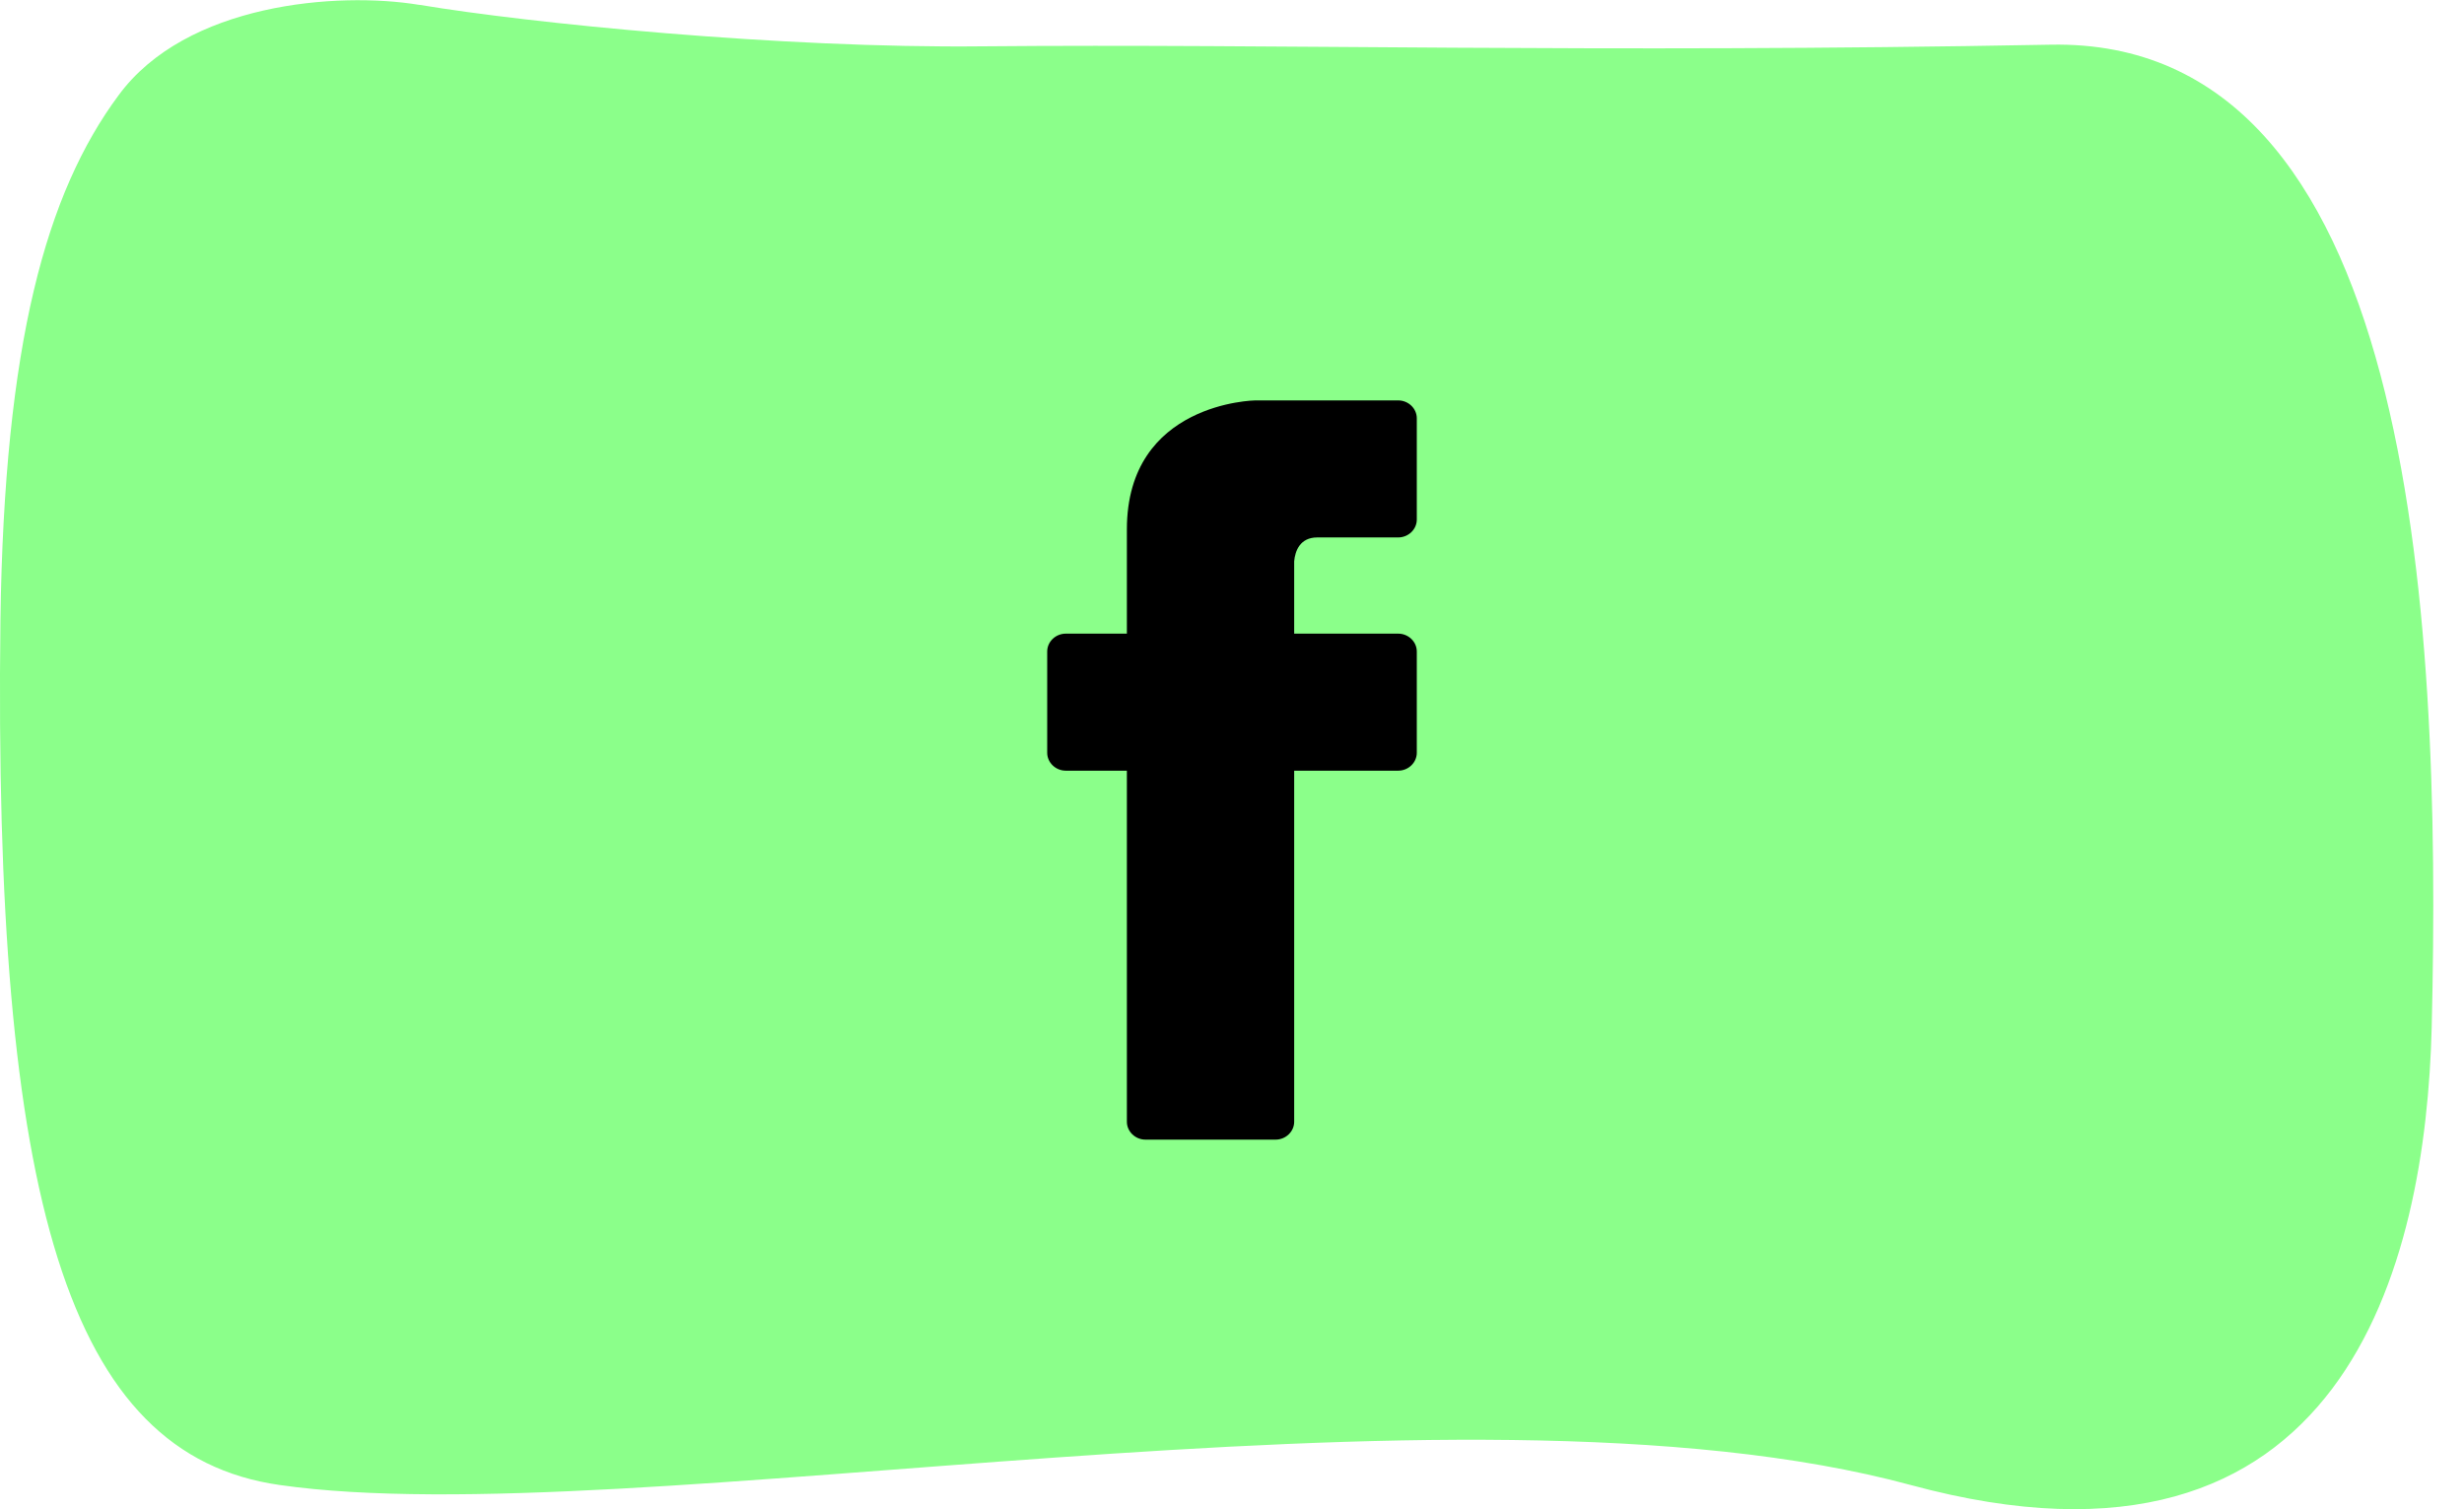 <svg width="80" height="49" viewBox="0 0 80 49" fill="none" xmlns="http://www.w3.org/2000/svg">
<path d="M13.606 0.157C10.955 -0.28 6.041 0.105 3.849 3.095C1.499 6.261 0.138 11.157 0.014 20.128C-0.216 38.945 2.188 47.234 9.081 48.213C20.446 49.839 47.242 44.208 62.035 48.213C76.158 52.043 78.756 41.008 78.951 33.366C79.286 19.586 78.296 1.224 66.578 1.451C51.59 1.731 41.55 1.416 31.9 1.504C25.342 1.574 17.176 0.752 13.624 0.157H13.606Z" fill="#8BFF8A"/>
<path d="M42.019 18.223C42.048 17.891 42.206 17.449 42.767 17.449H45.396C45.727 17.449 46 17.186 46 16.869V13.58C46 13.262 45.727 13 45.396 13H40.755C40.755 13 36.587 13.055 36.587 17.186V20.572H34.604C34.273 20.572 34 20.834 34 21.152V24.44C34 24.758 34.273 25.021 34.604 25.021H36.587V36.42C36.587 36.737 36.86 37 37.19 37H41.416C41.746 37 42.019 36.737 42.019 36.42V25.021H45.396C45.727 25.021 46 24.758 46 24.44V21.152C46 20.834 45.727 20.572 45.396 20.572H42.019V18.223Z" fill="black"/>
</svg>
